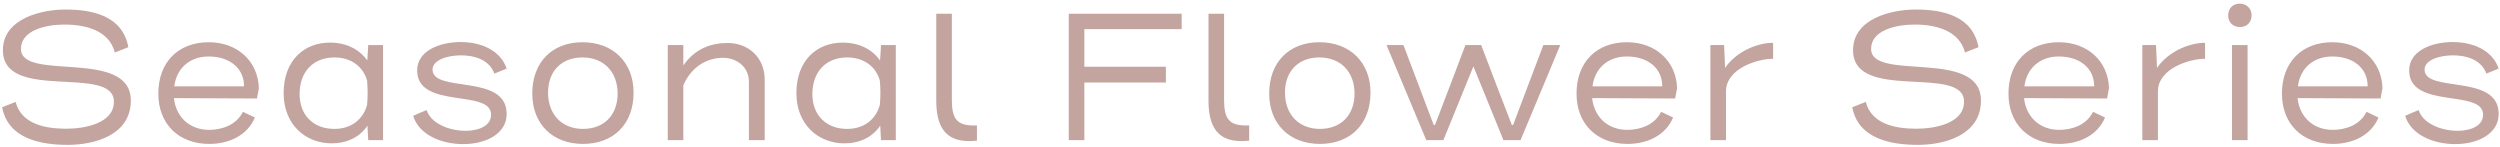 <svg width="339" height="20" viewBox="0 0 339 20" fill="none" xmlns="http://www.w3.org/2000/svg">
<path d="M9.182 19.644C5.522 19.644 1.089 18.82 0.291 14.541L2.12 13.82C2.894 16.809 6.089 17.454 8.976 17.454C11.502 17.454 15.445 16.732 15.445 13.794C15.445 8.665 0.394 13.923 0.394 6.809C0.394 2.531 5.574 1.294 8.873 1.294C12.533 1.294 16.605 2.119 17.404 6.397L15.574 7.119C14.801 4.129 11.631 3.33 8.744 3.33C6.141 3.33 2.842 4.129 2.842 6.629C2.842 11.139 17.739 6.474 17.739 13.639C17.739 18.253 12.945 19.644 9.182 19.644ZM28.35 17.608C30.077 17.608 32.061 16.964 32.937 15.16L34.561 15.933C33.53 18.407 31.004 19.515 28.375 19.515C24.226 19.515 21.468 16.809 21.468 12.686C21.468 8.433 24.174 5.727 28.298 5.727C32.138 5.727 34.974 8.227 35.102 11.938L34.845 13.356C33.298 13.356 25.618 13.304 23.582 13.304C23.865 15.881 25.721 17.608 28.35 17.608ZM28.298 7.66C25.747 7.66 23.942 9.232 23.633 11.706H33.092C33.092 9.155 31.03 7.66 28.298 7.66ZM38.461 12.634C38.461 8.175 41.244 5.778 44.749 5.778C46.914 5.778 48.718 6.655 49.801 8.201C49.852 7.505 49.904 6.809 49.93 6.113H51.94V19H49.93L49.827 17.041C48.77 18.613 47.017 19.438 44.981 19.438C41.399 19.438 38.461 16.861 38.461 12.634ZM40.626 12.763C40.626 15.624 42.507 17.479 45.342 17.479C47.636 17.479 49.234 16.191 49.775 14.232C49.878 13.175 49.878 12.093 49.775 10.933C49.26 9.052 47.636 7.789 45.342 7.789C42.481 7.789 40.626 9.722 40.626 12.763ZM68.704 15.443C68.704 18.175 65.843 19.541 62.802 19.541C59.864 19.541 56.797 18.278 56.024 15.701C56.617 15.418 57.261 15.186 57.854 14.928C58.421 16.758 60.946 17.737 63.137 17.737C64.967 17.737 66.591 17.041 66.591 15.546C66.591 12.015 56.565 14.876 56.565 9.541C56.565 6.912 59.58 5.701 62.467 5.701C65.251 5.701 67.879 6.835 68.704 9.309L67.029 9.979C66.385 8.149 64.426 7.505 62.493 7.505C60.637 7.505 58.653 8.149 58.653 9.438C58.653 12.66 68.704 9.928 68.704 15.443ZM79.058 19.515C74.934 19.515 72.176 16.809 72.176 12.686C72.176 8.433 74.882 5.727 78.981 5.727C83.13 5.727 85.913 8.459 85.913 12.557C85.913 16.835 83.181 19.515 79.058 19.515ZM83.749 12.686C83.749 9.747 81.867 7.789 78.981 7.789C76.171 7.789 74.316 9.619 74.316 12.557C74.316 15.521 76.197 17.479 79.058 17.479C81.867 17.479 83.749 15.649 83.749 12.686ZM92.661 8.871C94.285 6.526 96.527 5.83 98.667 5.83C101.476 5.83 103.692 7.789 103.692 10.804V19H101.553V11.088C101.553 9.052 99.878 7.84 98.048 7.84C96.038 7.84 93.847 8.871 92.661 11.552V19H90.548V6.113H92.661V8.871ZM107.992 12.634C107.992 8.175 110.775 5.778 114.28 5.778C116.445 5.778 118.249 6.655 119.332 8.201C119.384 7.505 119.435 6.809 119.461 6.113H121.471V19H119.461L119.358 17.041C118.301 18.613 116.548 19.438 114.512 19.438C110.93 19.438 107.992 16.861 107.992 12.634ZM110.157 12.763C110.157 15.624 112.038 17.479 114.873 17.479C117.167 17.479 118.765 16.191 119.306 14.232C119.409 13.175 119.409 12.093 119.306 10.933C118.791 9.052 117.167 7.789 114.873 7.789C112.012 7.789 110.157 9.722 110.157 12.763ZM126.958 1.861H129.071V13.562C129.071 16.113 129.767 17.015 132.061 17.015H132.473V19.077C132.189 19.103 131.726 19.129 131.39 19.129C128.143 19.129 126.958 17.093 126.958 13.639V1.861ZM144.925 19V1.861H160.234V3.948H147.038V9.052H158.095V11.191H147.038V19H144.925ZM163.872 1.861H165.985V13.562C165.985 16.113 166.681 17.015 168.975 17.015H169.387V19.077C169.104 19.103 168.64 19.129 168.305 19.129C165.057 19.129 163.872 17.093 163.872 13.639V1.861ZM178.985 19.515C174.861 19.515 172.103 16.809 172.103 12.686C172.103 8.433 174.809 5.727 178.907 5.727C183.057 5.727 185.84 8.459 185.84 12.557C185.84 16.835 183.108 19.515 178.985 19.515ZM183.675 12.686C183.675 9.747 181.794 7.789 178.907 7.789C176.098 7.789 174.242 9.619 174.242 12.557C174.242 15.521 176.124 17.479 178.985 17.479C181.794 17.479 183.675 15.649 183.675 12.686ZM195.722 19H193.402L188.016 6.113H190.309L194.407 16.938H194.588C195.979 13.33 197.345 9.722 198.711 6.113H200.851C202.217 9.722 203.608 13.33 205 16.938H205.18L209.278 6.113H211.572L206.186 19H203.866L199.794 9L195.722 19ZM220.659 17.608C222.386 17.608 224.371 16.964 225.247 15.16L226.871 15.933C225.84 18.407 223.314 19.515 220.685 19.515C216.536 19.515 213.778 16.809 213.778 12.686C213.778 8.433 216.484 5.727 220.608 5.727C224.448 5.727 227.283 8.227 227.412 11.938L227.154 13.356C225.608 13.356 217.927 13.304 215.891 13.304C216.175 15.881 218.03 17.608 220.659 17.608ZM220.608 7.66C218.056 7.66 216.252 9.232 215.943 11.706H225.402C225.402 9.155 223.34 7.66 220.608 7.66ZM240.435 7.969C238.322 7.969 234.043 9.284 234.043 12.402V19H231.93V6.113H233.786C233.837 7.144 233.889 8.175 233.914 9.206C235.512 6.912 238.373 5.804 240.435 5.804V7.969ZM260.061 19.644C256.401 19.644 251.968 18.82 251.169 14.541L252.999 13.82C253.773 16.809 256.968 17.454 259.855 17.454C262.381 17.454 266.324 16.732 266.324 13.794C266.324 8.665 251.273 13.923 251.273 6.809C251.273 2.531 256.453 1.294 259.752 1.294C263.412 1.294 267.484 2.119 268.283 6.397L266.453 7.119C265.68 4.129 262.51 3.33 259.623 3.33C257.02 3.33 253.721 4.129 253.721 6.629C253.721 11.139 268.618 6.474 268.618 13.639C268.618 18.253 263.824 19.644 260.061 19.644ZM279.229 17.608C280.955 17.608 282.94 16.964 283.816 15.16L285.44 15.933C284.409 18.407 281.883 19.515 279.254 19.515C275.105 19.515 272.347 16.809 272.347 12.686C272.347 8.433 275.053 5.727 279.177 5.727C283.017 5.727 285.852 8.227 285.981 11.938L285.724 13.356C284.177 13.356 276.497 13.304 274.461 13.304C274.744 15.881 276.6 17.608 279.229 17.608ZM279.177 7.66C276.626 7.66 274.821 9.232 274.512 11.706H283.971C283.971 9.155 281.909 7.66 279.177 7.66ZM299.004 7.969C296.891 7.969 292.613 9.284 292.613 12.402V19H290.499V6.113H292.355C292.406 7.144 292.458 8.175 292.484 9.206C294.082 6.912 296.943 5.804 299.004 5.804V7.969ZM303.74 3.665C302.786 3.665 302.142 3.021 302.142 2.119C302.142 1.113 302.786 0.495 303.714 0.495C304.642 0.495 305.312 1.165 305.312 2.067C305.312 3.072 304.642 3.665 303.74 3.665ZM302.657 19V6.113H304.771V19H302.657ZM316.314 17.608C318.04 17.608 320.025 16.964 320.901 15.16L322.525 15.933C321.494 18.407 318.968 19.515 316.339 19.515C312.19 19.515 309.432 16.809 309.432 12.686C309.432 8.433 312.138 5.727 316.262 5.727C320.102 5.727 322.937 8.227 323.066 11.938L322.808 13.356C321.262 13.356 313.582 13.304 311.546 13.304C311.829 15.881 313.685 17.608 316.314 17.608ZM316.262 7.66C313.711 7.66 311.906 9.232 311.597 11.706H321.056C321.056 9.155 318.994 7.66 316.262 7.66ZM338.821 15.443C338.821 18.175 335.96 19.541 332.919 19.541C329.981 19.541 326.914 18.278 326.141 15.701C326.734 15.418 327.378 15.186 327.971 14.928C328.538 16.758 331.064 17.737 333.254 17.737C335.084 17.737 336.708 17.041 336.708 15.546C336.708 12.015 326.682 14.876 326.682 9.541C326.682 6.912 329.698 5.701 332.584 5.701C335.368 5.701 337.997 6.835 338.821 9.309L337.146 9.979C336.502 8.149 334.543 7.505 332.61 7.505C330.754 7.505 328.77 8.149 328.77 9.438C328.77 12.66 338.821 9.928 338.821 15.443Z" fill="#C3A49F"/>
</svg>

